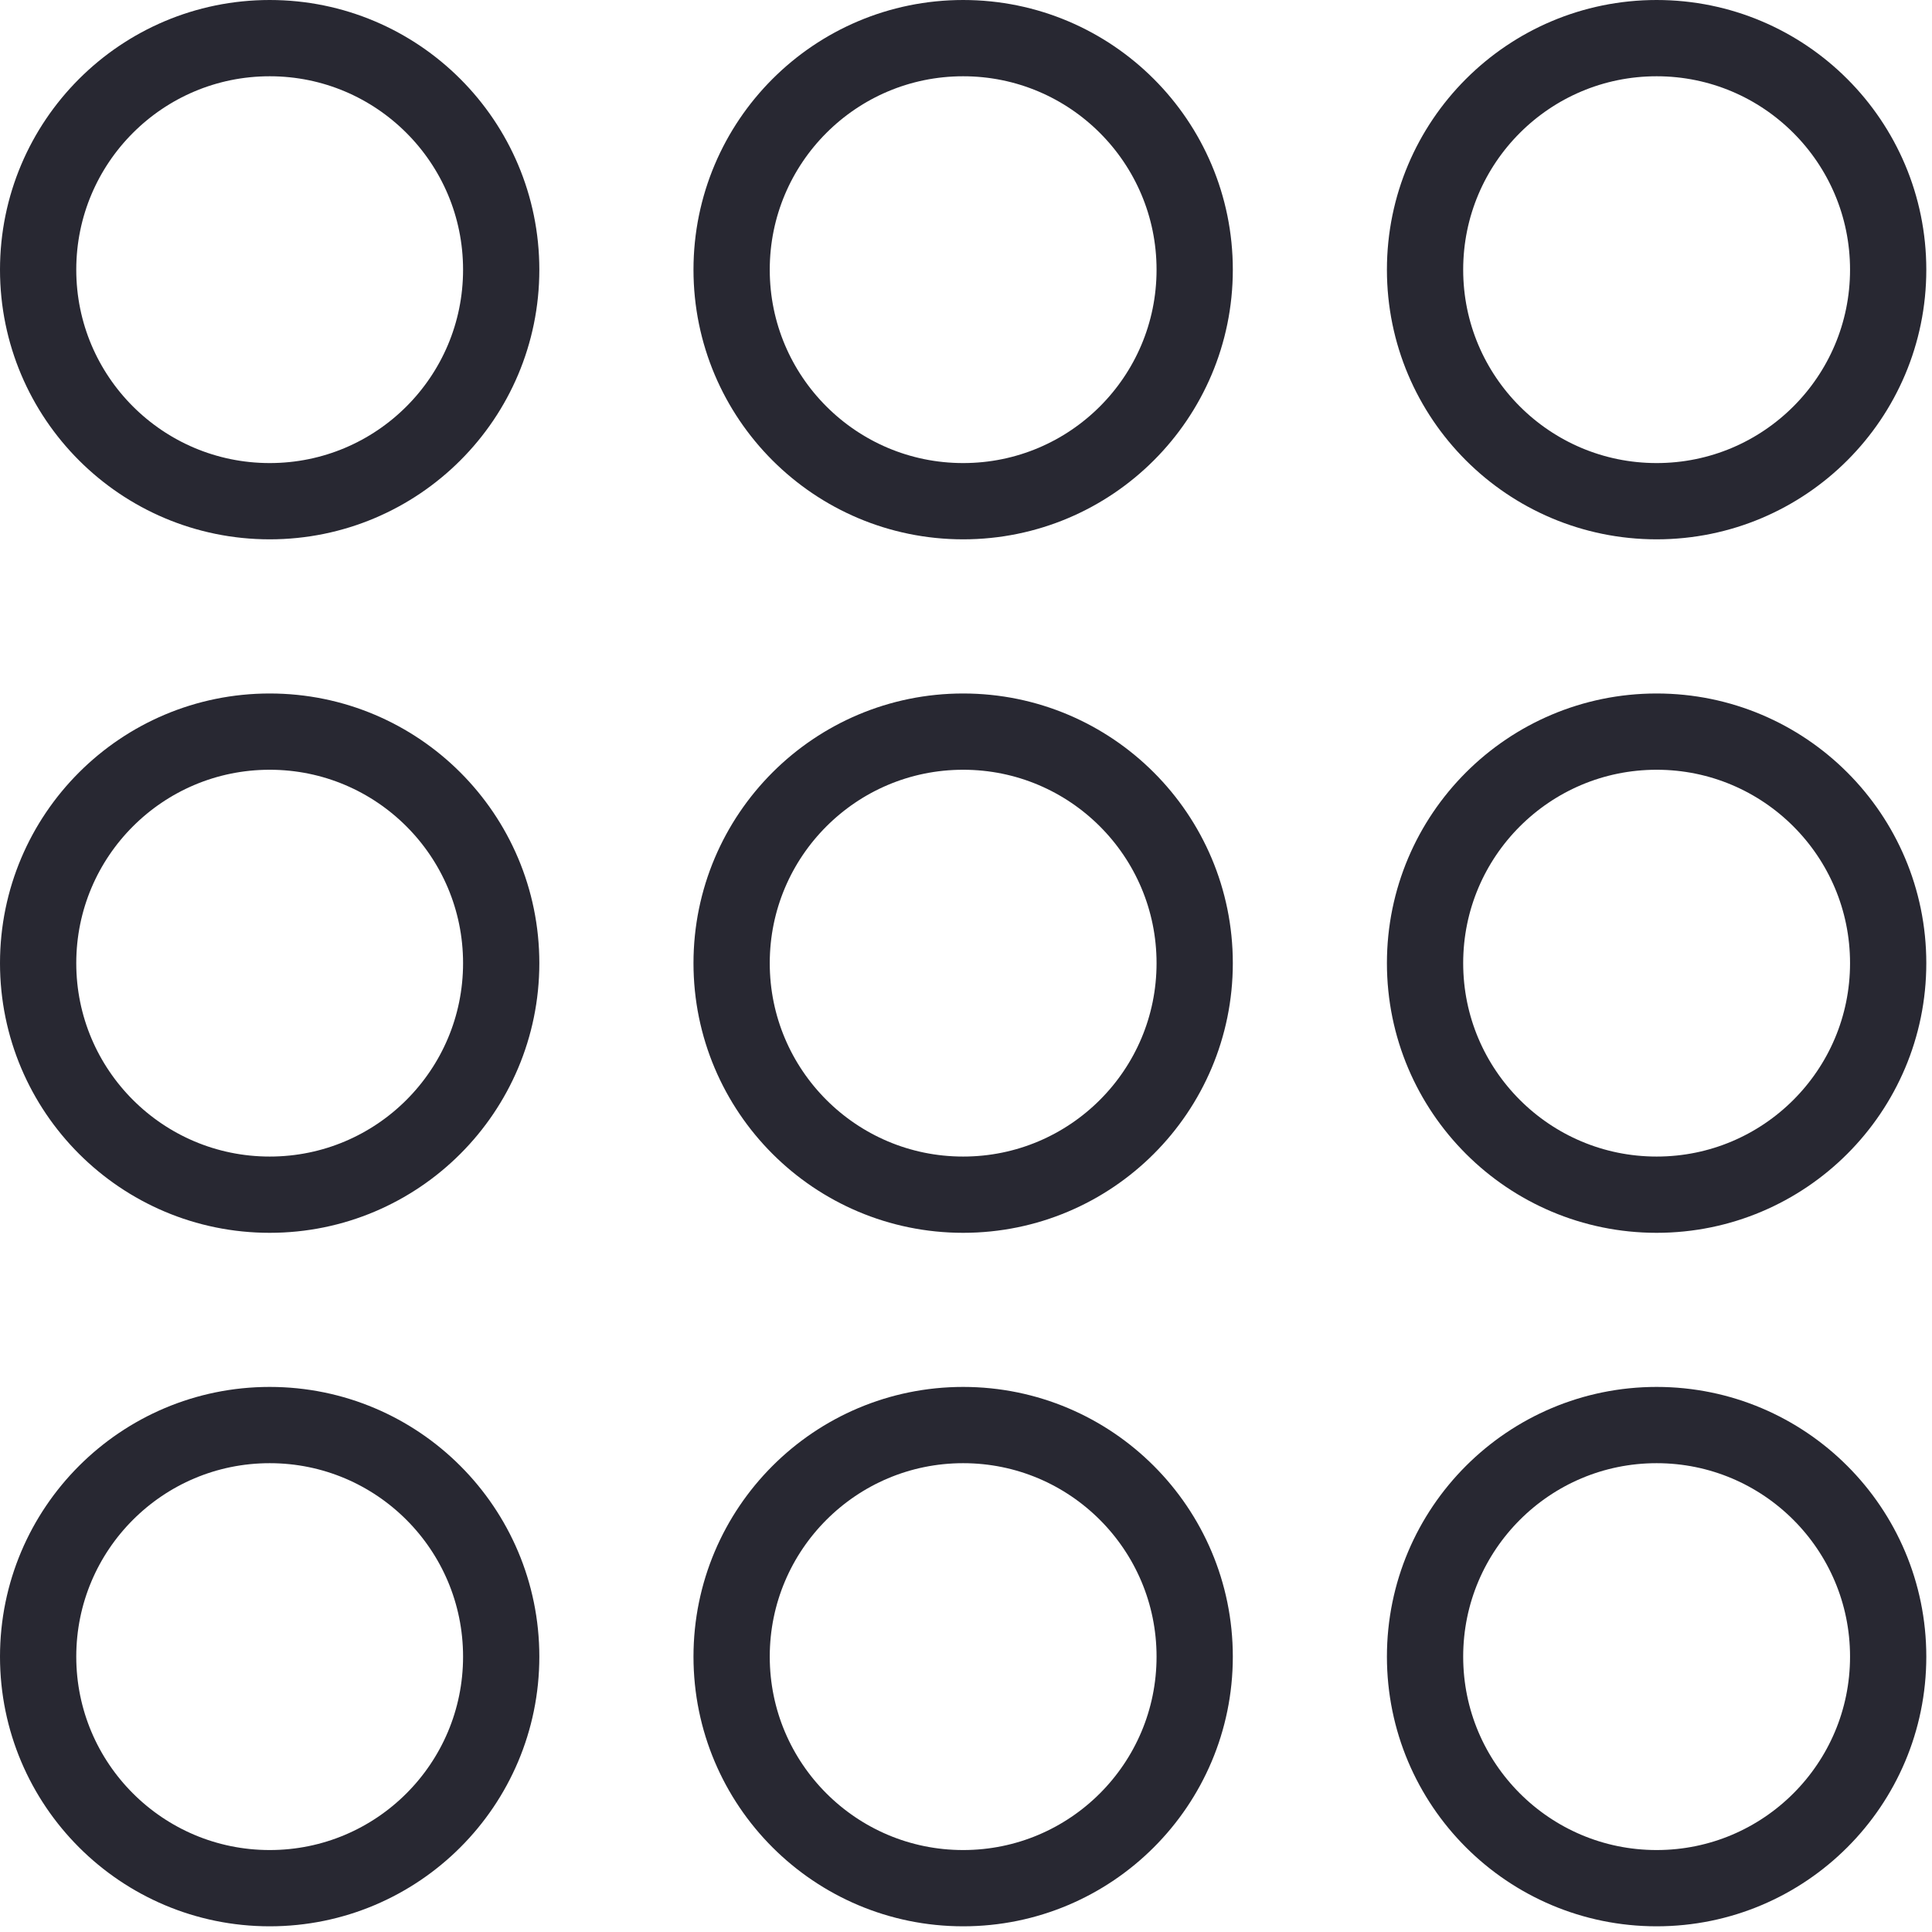 <?xml version="1.0" encoding="utf-8"?>
<svg xmlns="http://www.w3.org/2000/svg" fill="none" height="100%" overflow="visible" preserveAspectRatio="none" style="display: block;" viewBox="0 0 38 38" width="100%">
<path d="M5.305 28.029C7.82 28.029 9.858 30.069 9.858 32.584C9.858 35.099 7.82 37.138 5.305 37.138C2.79 37.138 0.75 35.099 0.75 32.584C0.75 30.069 2.789 28.029 5.305 28.029ZM18.944 28.029C21.459 28.029 23.498 30.069 23.498 32.584C23.498 35.099 21.459 37.138 18.944 37.138C16.429 37.138 14.39 35.099 14.39 32.584C14.39 30.069 16.429 28.029 18.944 28.029ZM32.584 28.029C35.099 28.029 37.138 30.069 37.138 32.584C37.138 35.099 35.099 37.138 32.584 37.138C30.069 37.138 28.029 35.099 28.029 32.584C28.029 30.069 30.069 28.029 32.584 28.029ZM5.305 14.39C7.82 14.39 9.858 16.429 9.858 18.944C9.858 21.459 7.82 23.498 5.305 23.498C2.79 23.498 0.75 21.459 0.75 18.944C0.75 16.429 2.789 14.39 5.305 14.39ZM18.944 14.39C21.459 14.39 23.498 16.429 23.498 18.944C23.498 21.459 21.459 23.498 18.944 23.498C16.429 23.498 14.39 21.459 14.39 18.944C14.39 16.429 16.429 14.39 18.944 14.39ZM32.584 14.39C35.099 14.39 37.138 16.429 37.138 18.944C37.138 21.459 35.099 23.498 32.584 23.498C30.069 23.498 28.029 21.459 28.029 18.944C28.029 16.429 30.069 14.39 32.584 14.39ZM5.305 0.75C7.82 0.75 9.858 2.79 9.858 5.305C9.858 7.82 7.82 9.858 5.305 9.858C2.79 9.858 0.75 7.82 0.75 5.305C0.75 2.789 2.789 0.75 5.305 0.75ZM18.944 0.75C21.459 0.75 23.498 2.79 23.498 5.305C23.498 7.82 21.459 9.858 18.944 9.858C16.429 9.858 14.39 7.82 14.39 5.305C14.39 2.789 16.429 0.75 18.944 0.75ZM32.584 0.75C35.099 0.75 37.138 2.79 37.138 5.305C37.138 7.82 35.099 9.858 32.584 9.858C30.069 9.858 28.029 7.82 28.029 5.305C28.029 2.789 30.069 0.75 32.584 0.75Z" id="Vector" stroke="#282832" stroke-width="1.5"/>
</svg>